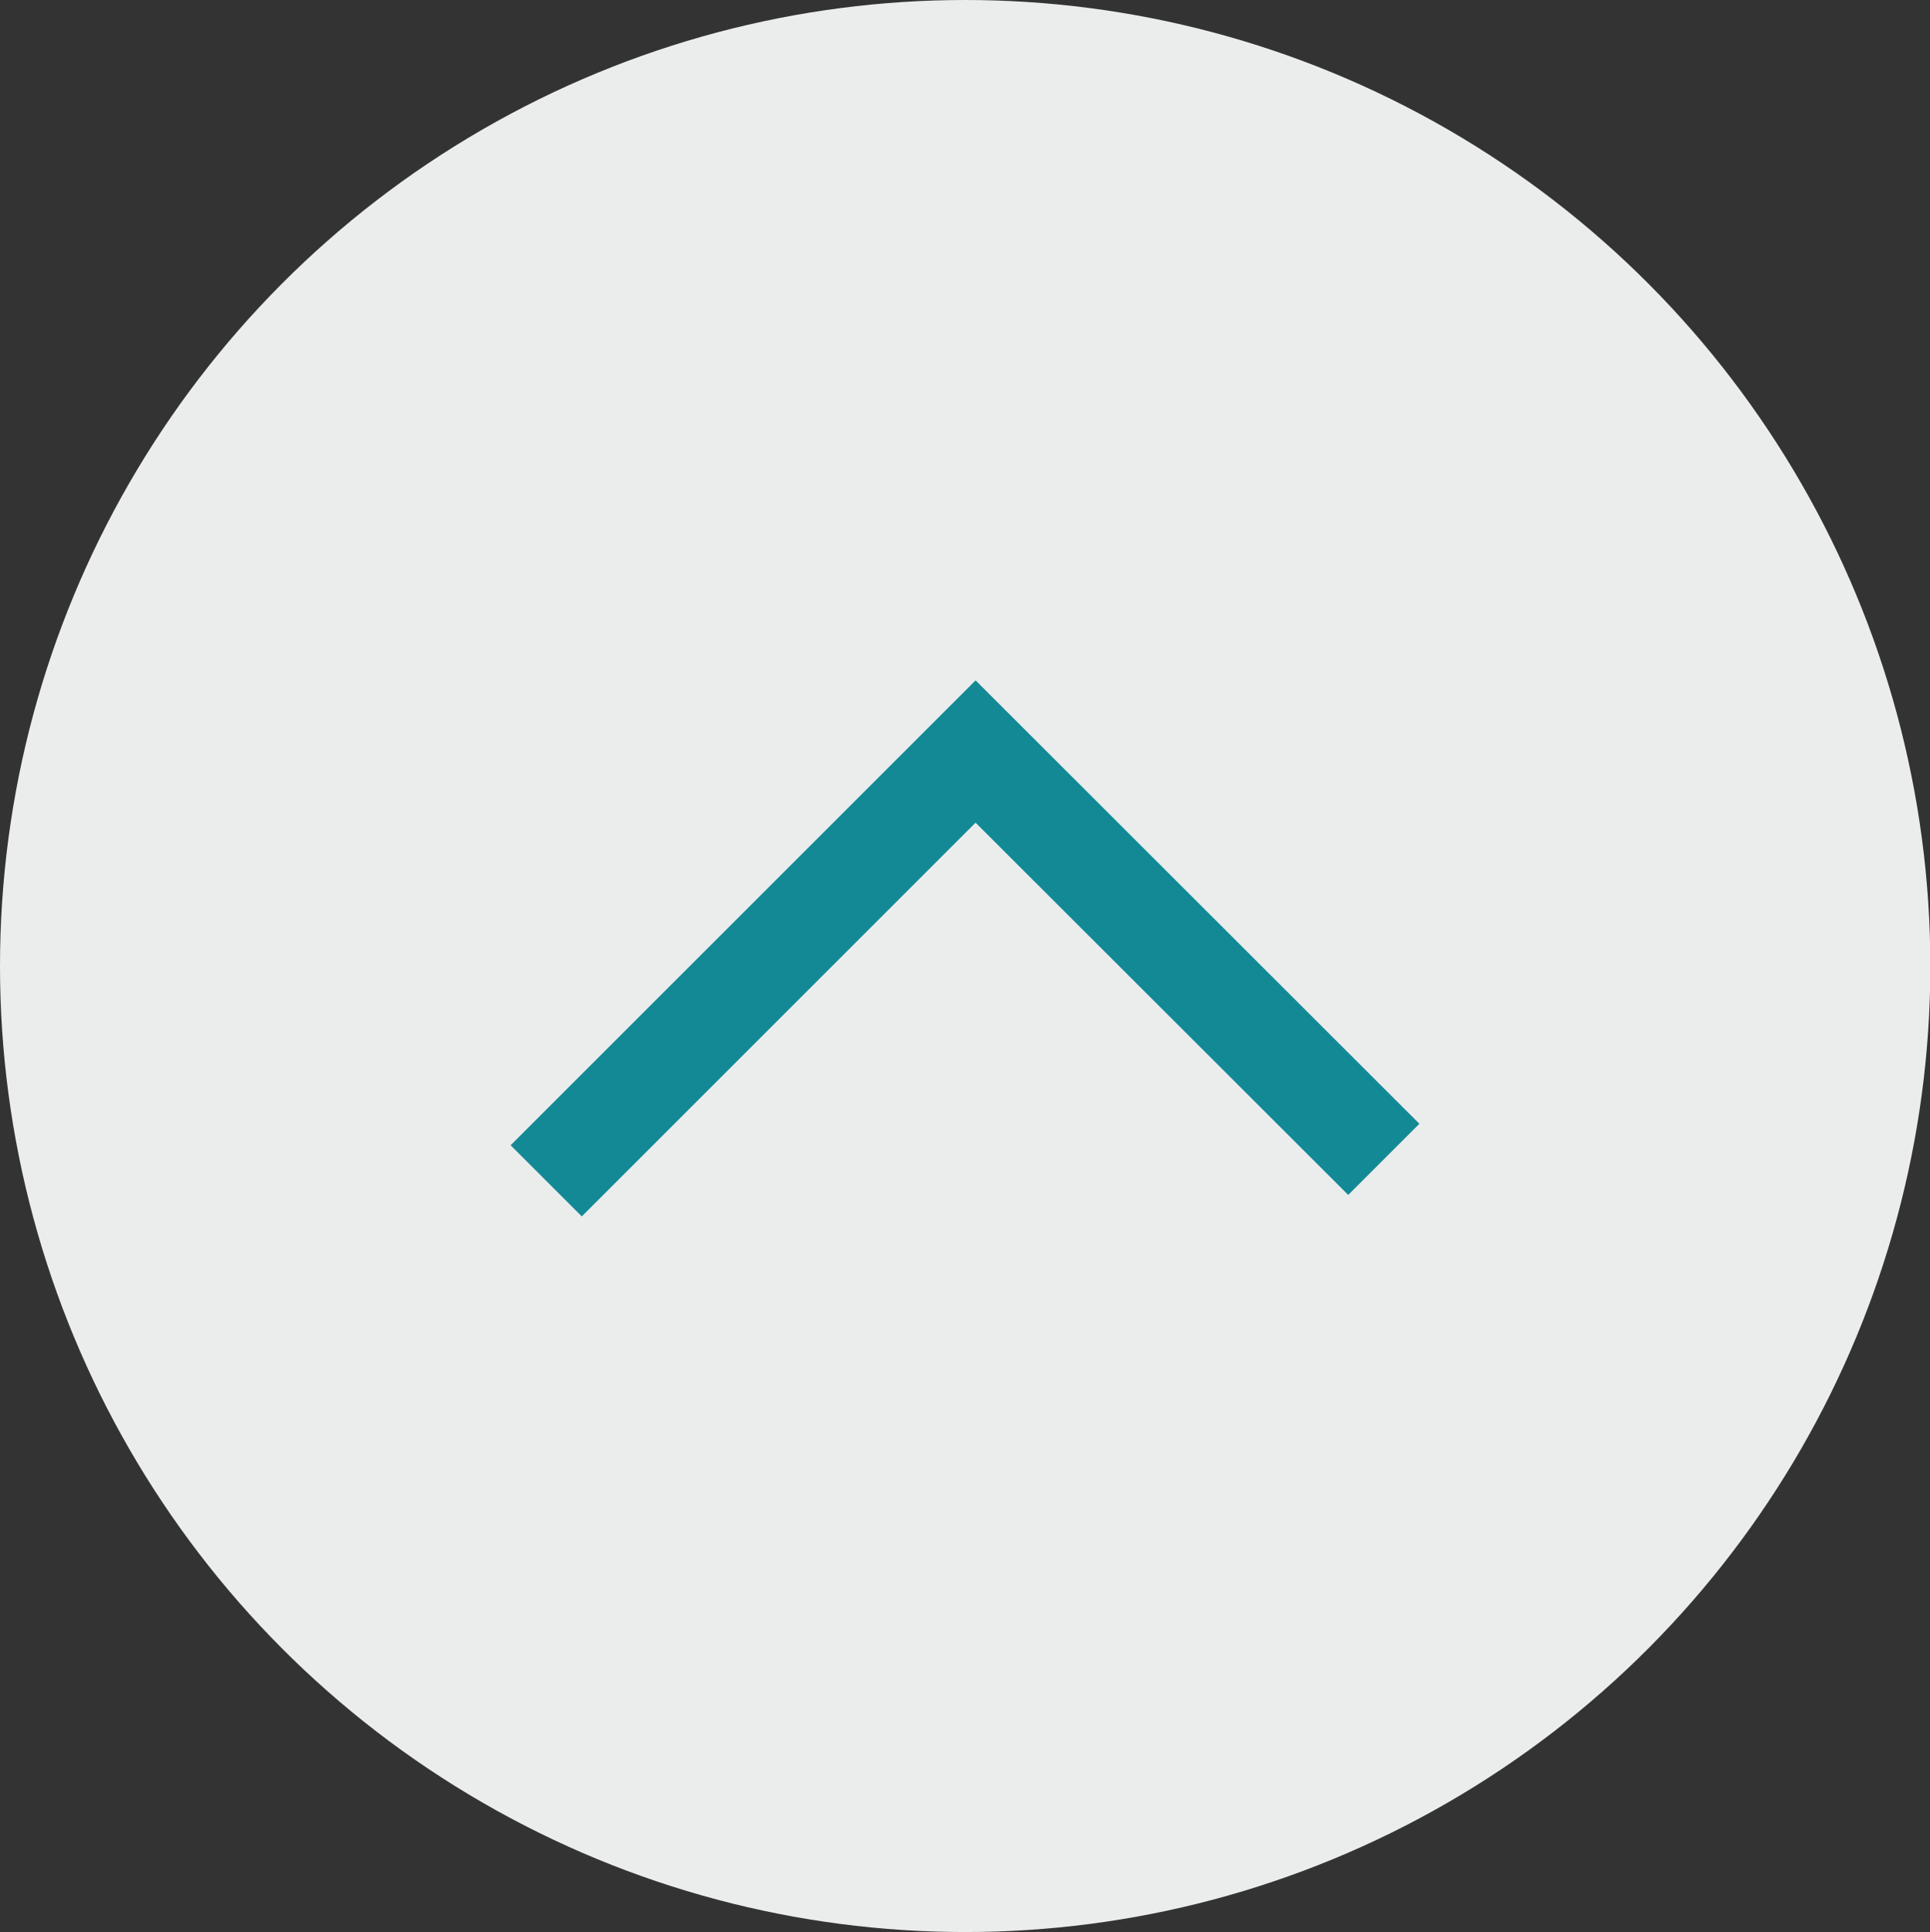 <?xml version="1.0" encoding="UTF-8"?>
<svg id="Layer_2" data-name="Layer 2" xmlns="http://www.w3.org/2000/svg" viewBox="0 0 57.49 57.57">
  <rect x="0" y="0" width="57.49" height="57.57" fill="#333333" stroke="none"/>
  <defs>
    <style>
      .cls-1 {
        fill: #138996;
      }

      .cls-1, .cls-2 {
        stroke-width: 0px;
      }

      .cls-2 {
        fill: #ebeded;
        isolation: isolate;
      }
    </style>
  </defs>
  <g id="Layer_1-2" data-name="Layer 1">
    <g>
      <ellipse class="cls-2" cx="28.75" cy="28.78" rx="28.75" ry="28.78"/>
      <polygon class="cls-1" points="17.33 36.24 15.21 34.12 29.06 20.27 42.28 33.48 40.16 35.6 29.06 24.51 17.33 36.24"/>
    </g>
  </g>
</svg>